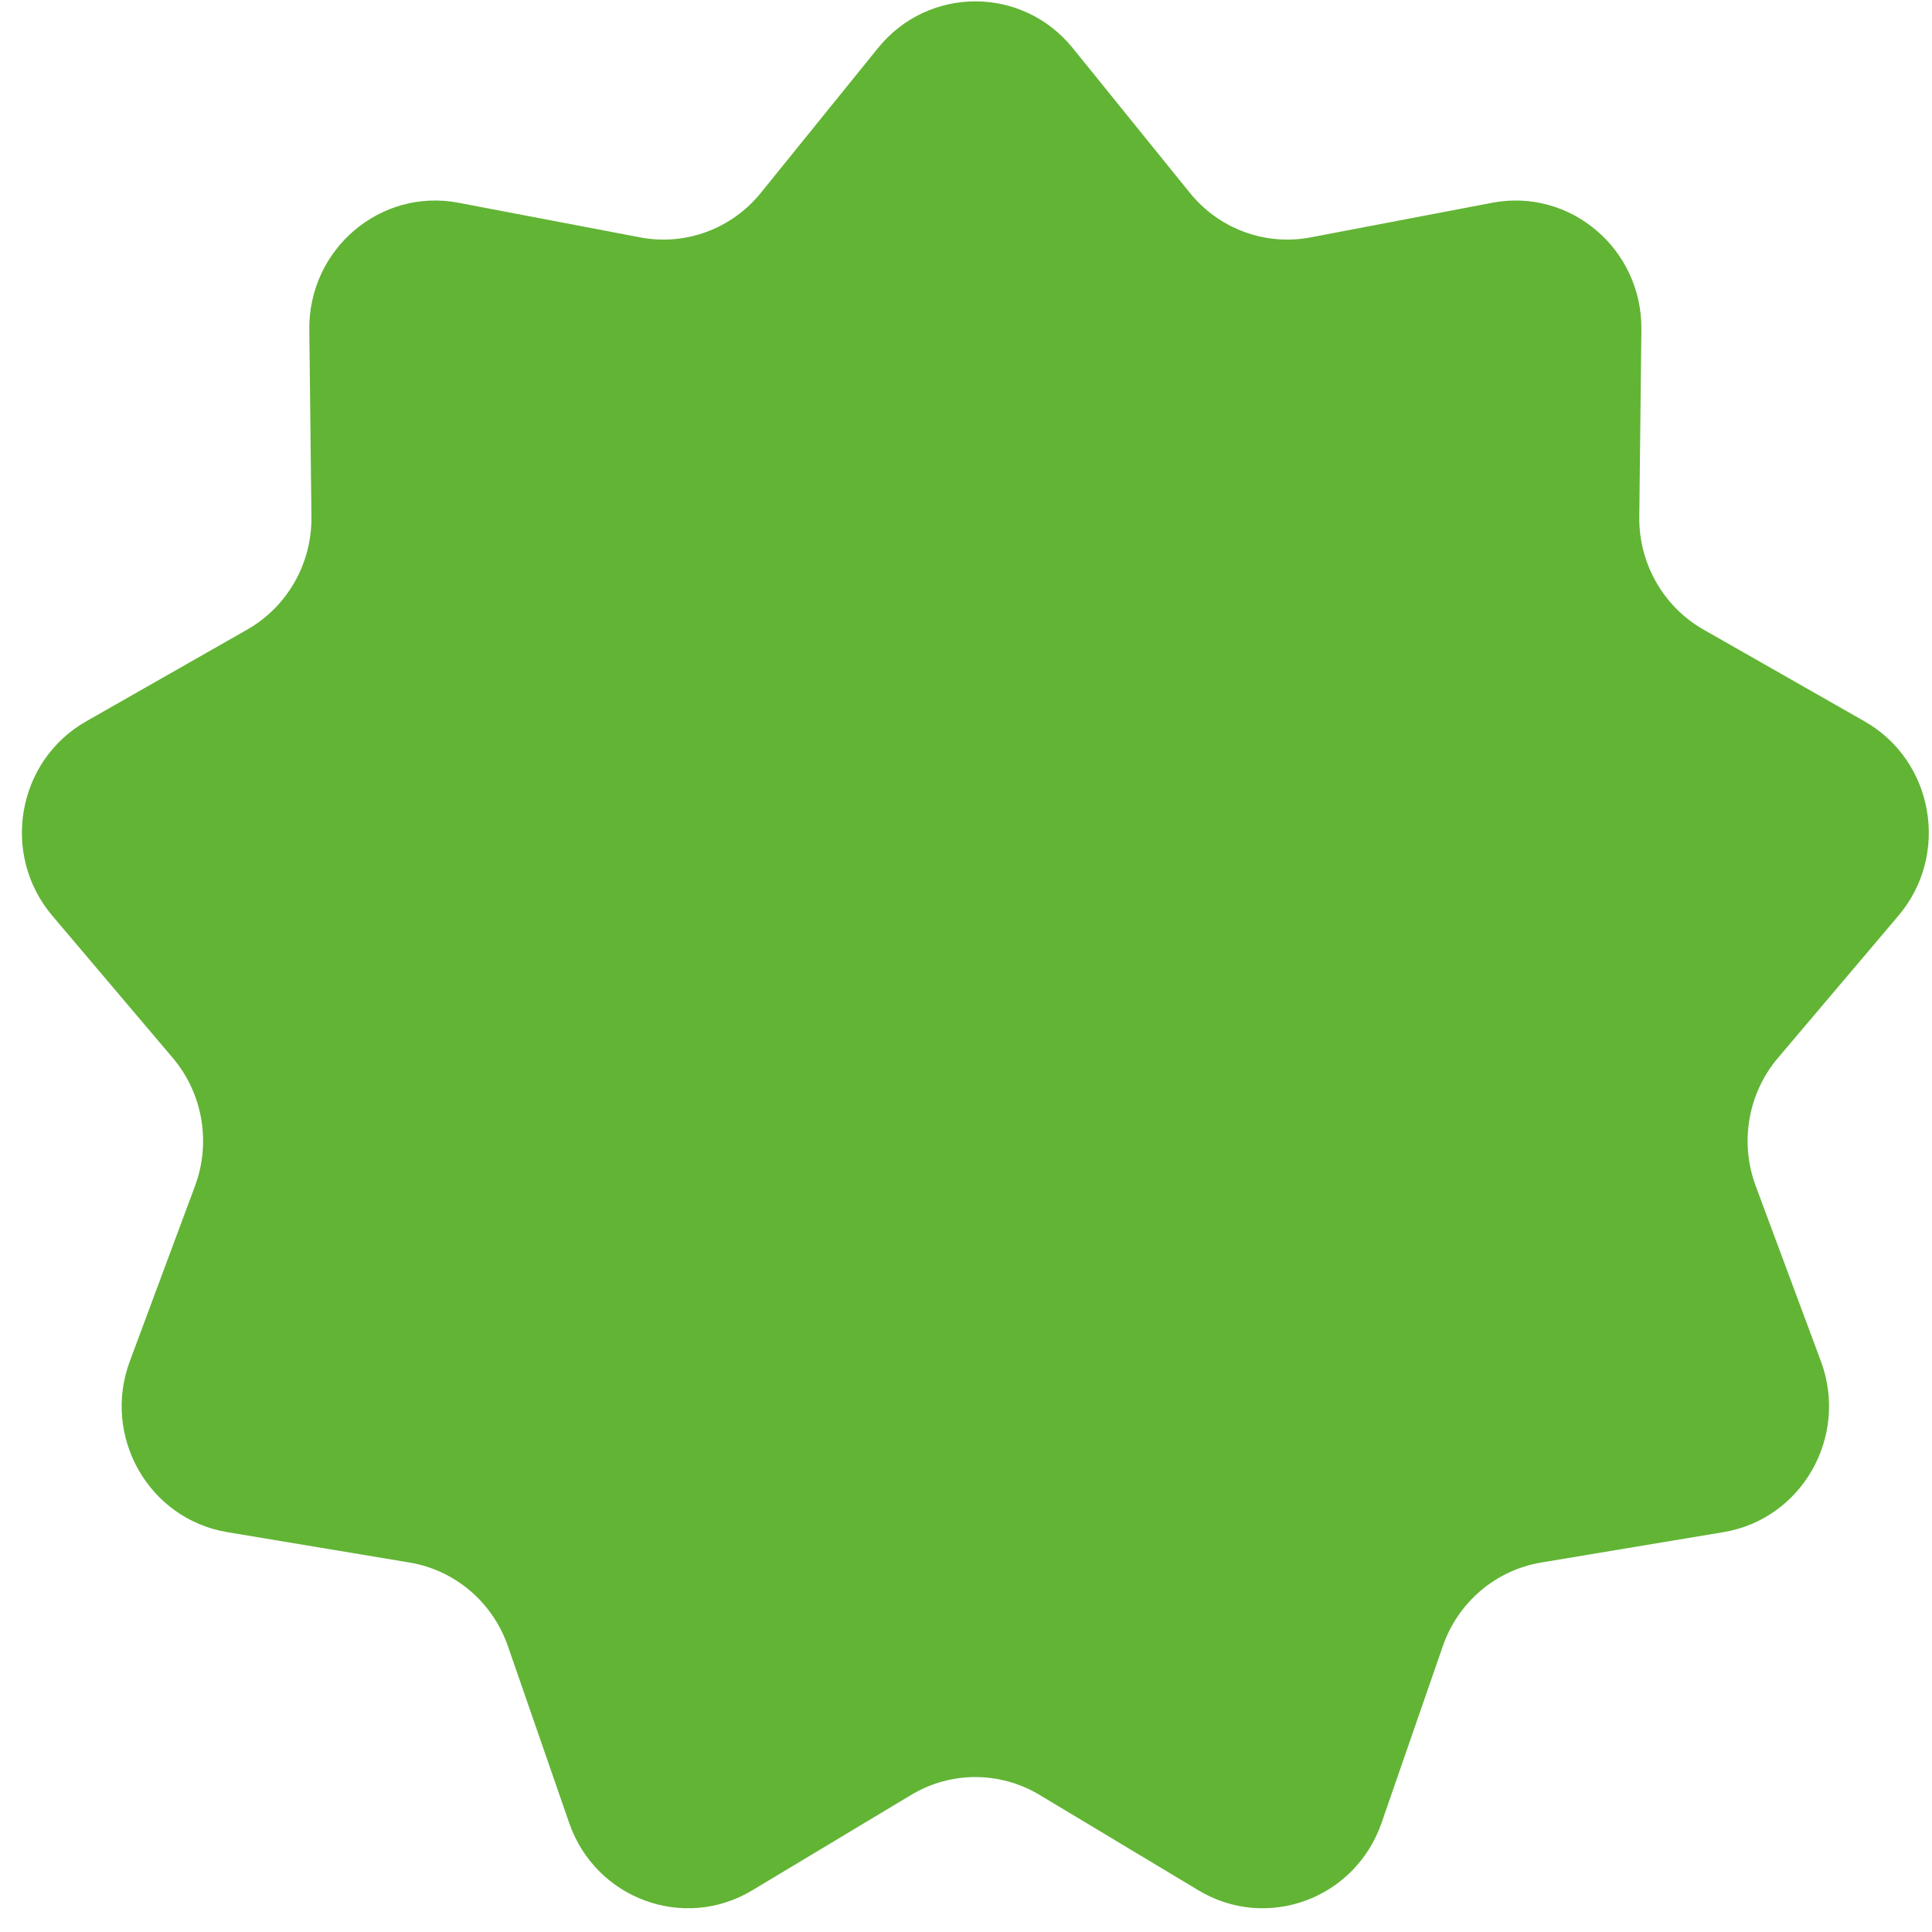 <?xml version="1.0" encoding="UTF-8"?>
<svg xmlns="http://www.w3.org/2000/svg" width="77" height="77" viewBox="0 0 77 77" fill="none">
  <path d="M34.992 1.915C37 -0.566 40.746 -0.566 42.754 1.915L47.424 7.688C48.587 9.125 50.431 9.805 52.233 9.461L59.472 8.081C62.584 7.488 65.454 9.929 65.418 13.137L65.334 20.601C65.313 22.459 66.294 24.181 67.893 25.092L74.313 28.75C77.074 30.323 77.724 34.062 75.661 36.497L70.863 42.16C69.668 43.569 69.327 45.528 69.974 47.267L72.572 54.251C73.689 57.254 71.816 60.542 68.691 61.063L61.423 62.275C59.613 62.577 58.11 63.855 57.503 65.609L55.062 72.651C54.013 75.679 50.493 76.978 47.768 75.341L41.432 71.536C39.854 70.588 37.892 70.588 36.314 71.536L29.978 75.341C27.253 76.978 23.733 75.679 22.684 72.651L20.243 65.609C19.636 63.855 18.133 62.577 16.323 62.275L9.055 61.063C5.93 60.542 4.057 57.254 5.174 54.251L7.772 47.267C8.419 45.528 8.078 43.569 6.883 42.16L2.085 36.497C0.022 34.062 0.672 30.323 3.433 28.75L9.853 25.092C11.452 24.181 12.433 22.459 12.412 20.601L12.328 13.137C12.292 9.929 15.162 7.488 18.274 8.081L25.513 9.461C27.315 9.805 29.159 9.125 30.322 7.688L34.992 1.915Z" fill="#62B435"></path>
</svg>
